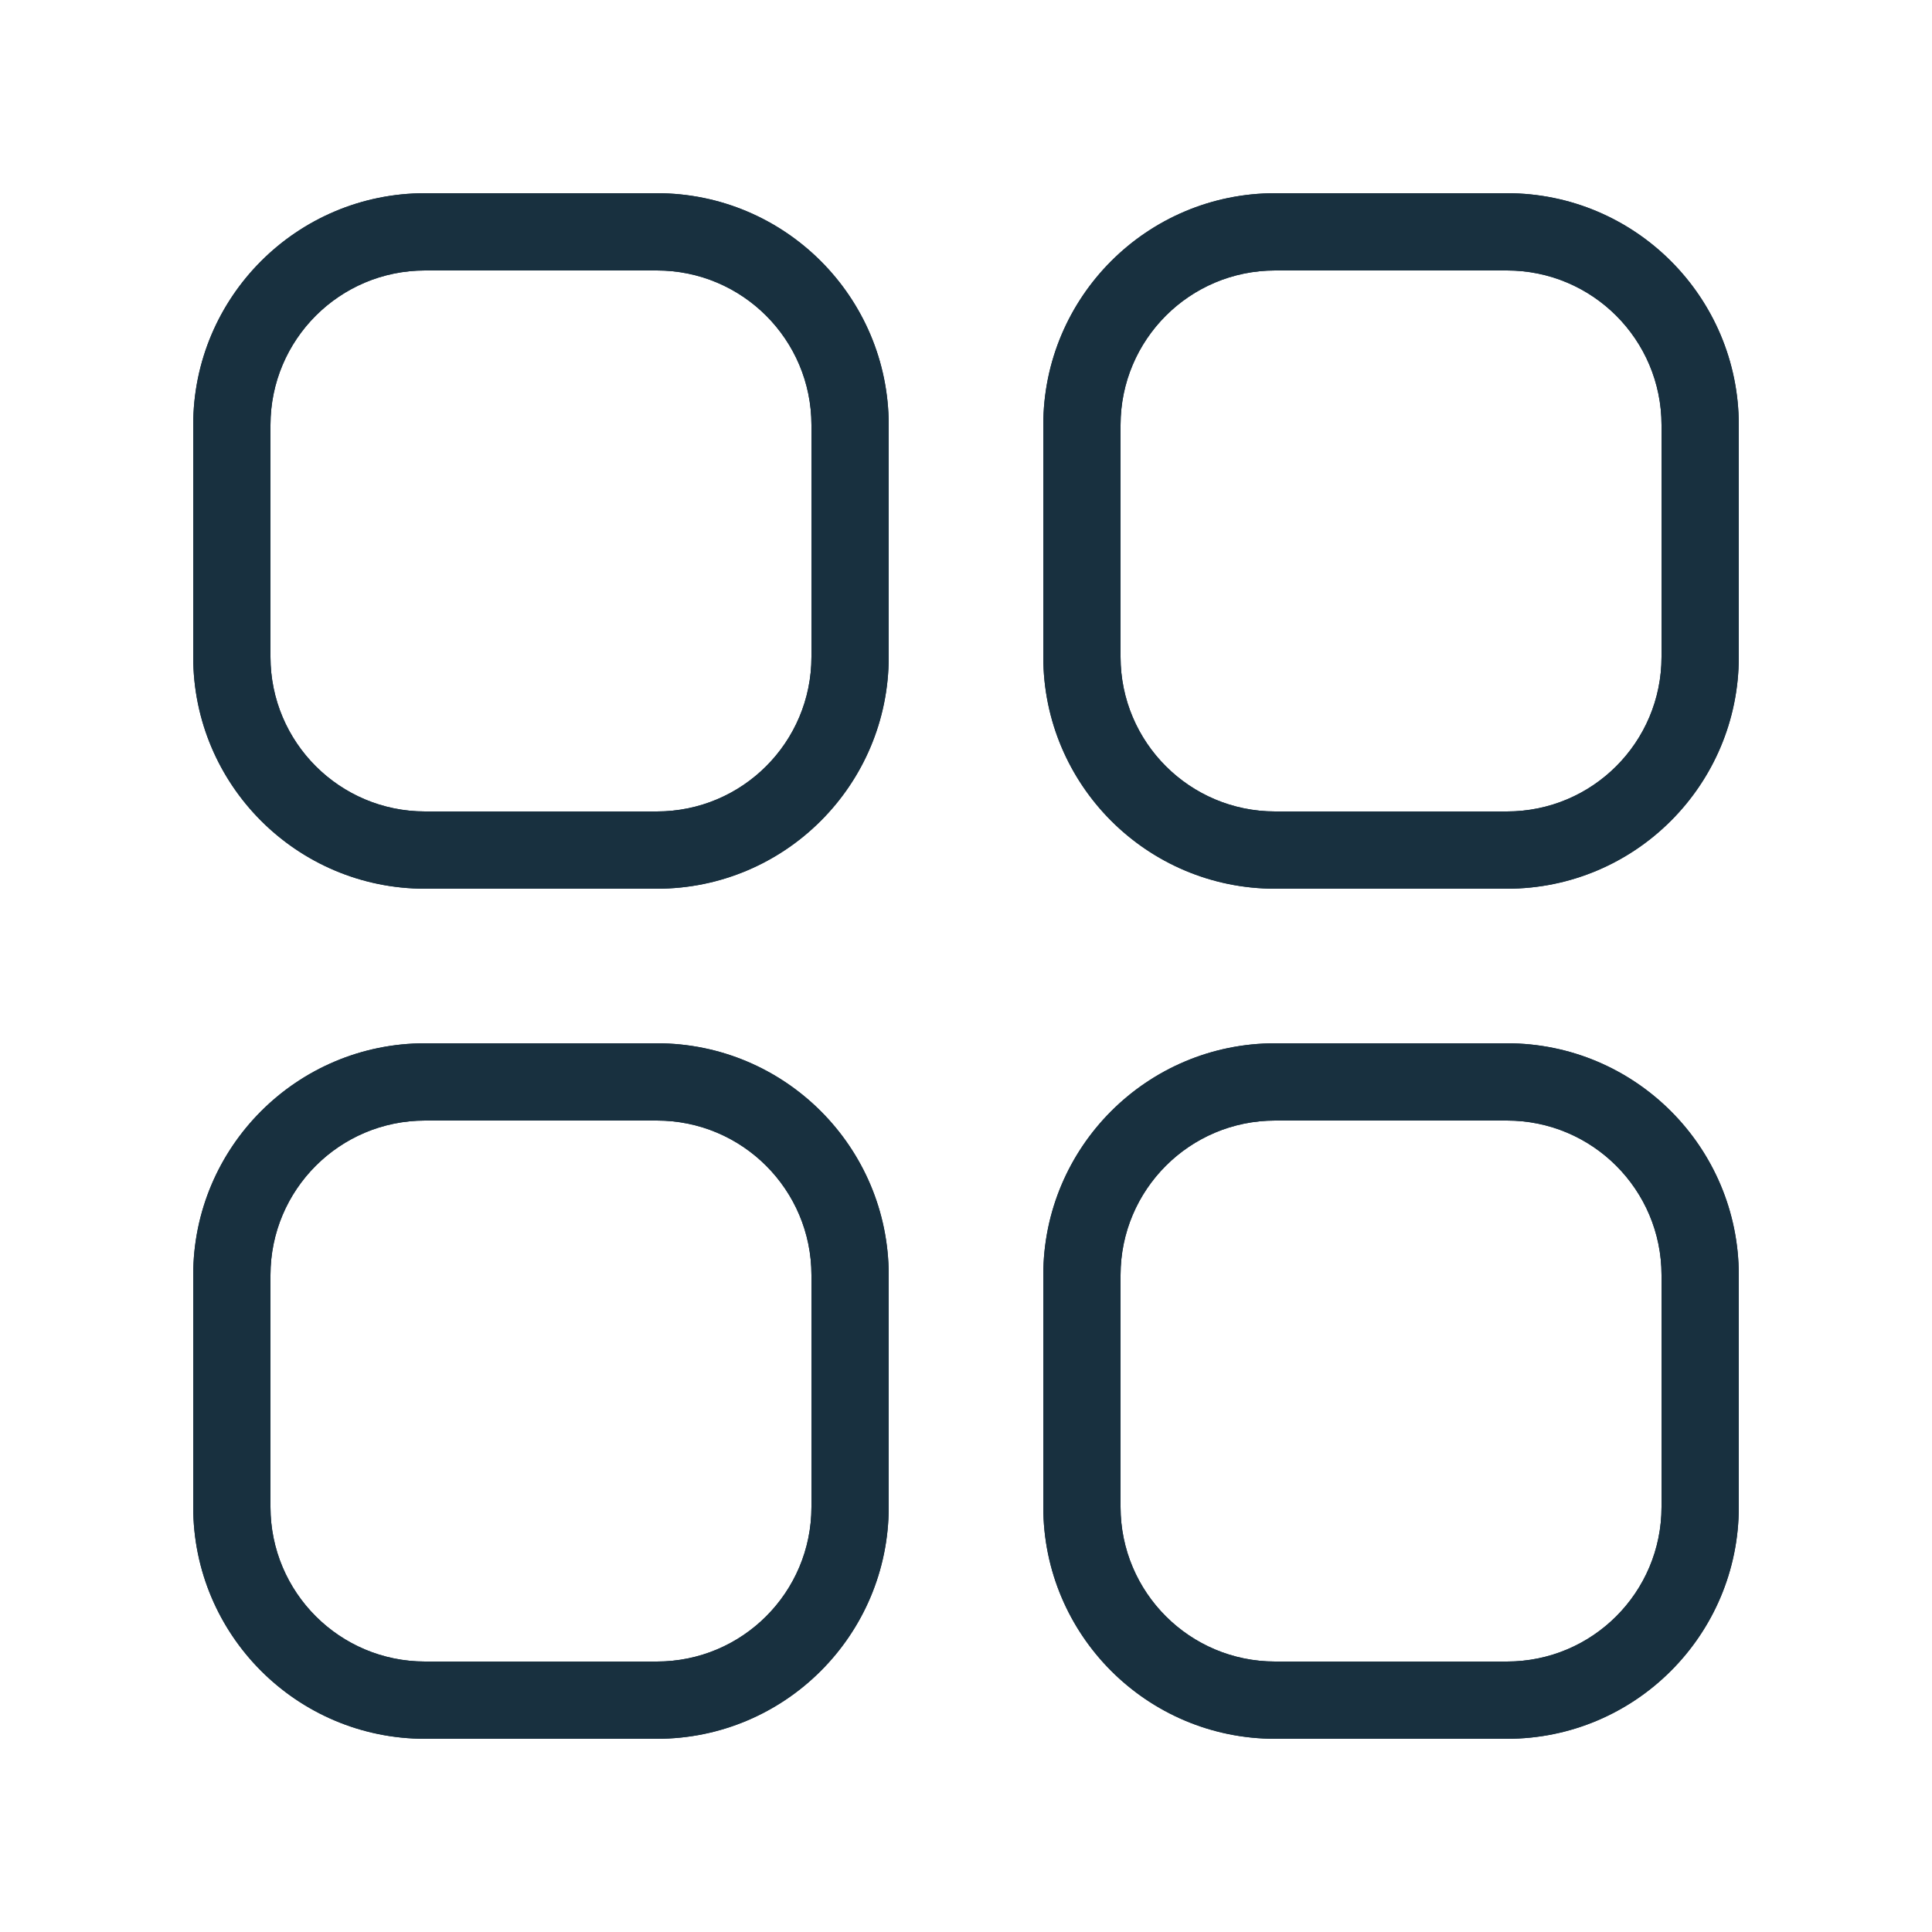 <svg width="25" height="25" viewBox="0 0 25 25" fill="none" xmlns="http://www.w3.org/2000/svg">
<path fill-rule="evenodd" clip-rule="evenodd" d="M5.5 3.5H8.5C9.605 3.5 10.5 4.395 10.5 5.5V8.5C10.5 9.605 9.605 10.5 8.5 10.5H5.5C4.395 10.5 3.5 9.605 3.5 8.5V5.5C3.5 4.395 4.395 3.5 5.5 3.5ZM2.5 5.5C2.5 3.843 3.843 2.5 5.5 2.5H8.5C10.157 2.5 11.5 3.843 11.5 5.5V8.5C11.5 10.157 10.157 11.5 8.5 11.5H5.5C3.843 11.5 2.5 10.157 2.5 8.5V5.5ZM16.5 3.5H19.5C20.605 3.5 21.5 4.395 21.5 5.5V8.5C21.5 9.605 20.605 10.5 19.5 10.5H16.5C15.395 10.5 14.5 9.605 14.5 8.5V5.5C14.5 4.395 15.395 3.5 16.5 3.5ZM13.5 5.5C13.5 3.843 14.843 2.5 16.5 2.5H19.5C21.157 2.5 22.5 3.843 22.5 5.5V8.5C22.5 10.157 21.157 11.5 19.5 11.5H16.5C14.843 11.5 13.5 10.157 13.5 8.5V5.5ZM8.5 14.5H5.5C4.395 14.5 3.5 15.395 3.5 16.5V19.5C3.5 20.605 4.395 21.5 5.5 21.5H8.5C9.605 21.5 10.5 20.605 10.5 19.5V16.5C10.5 15.395 9.605 14.5 8.5 14.5ZM5.5 13.5C3.843 13.5 2.5 14.843 2.5 16.5V19.5C2.5 21.157 3.843 22.5 5.5 22.5H8.5C10.157 22.5 11.5 21.157 11.5 19.5V16.5C11.5 14.843 10.157 13.5 8.5 13.5H5.5ZM16.5 14.5H19.5C20.605 14.5 21.5 15.395 21.5 16.5V19.5C21.5 20.605 20.605 21.5 19.5 21.5H16.5C15.395 21.5 14.5 20.605 14.5 19.5V16.5C14.5 15.395 15.395 14.5 16.5 14.5ZM13.5 16.5C13.5 14.843 14.843 13.5 16.5 13.5H19.5C21.157 13.5 22.5 14.843 22.5 16.5V19.5C22.5 21.157 21.157 22.5 19.5 22.5H16.5C14.843 22.5 13.5 21.157 13.5 19.5V16.5Z" fill="#18303F"/>
<path fill-rule="evenodd" clip-rule="evenodd" d="M2.5 5.5C2.5 3.843 3.843 2.5 5.5 2.5H8.5C10.157 2.5 11.5 3.843 11.5 5.5V8.5C11.5 10.157 10.157 11.5 8.5 11.5H5.5C3.843 11.5 2.5 10.157 2.5 8.5V5.5ZM5.5 3.5H8.5C9.605 3.5 10.5 4.395 10.5 5.5V8.5C10.5 9.605 9.605 10.5 8.5 10.5H5.5C4.395 10.5 3.5 9.605 3.5 8.5V5.5C3.5 4.395 4.395 3.5 5.5 3.5Z" fill="#18303F"/>
<path fill-rule="evenodd" clip-rule="evenodd" d="M13.5 5.5C13.5 3.843 14.843 2.5 16.5 2.5H19.5C21.157 2.5 22.5 3.843 22.5 5.5V8.5C22.5 10.157 21.157 11.5 19.5 11.5H16.5C14.843 11.5 13.5 10.157 13.5 8.5V5.5ZM16.5 3.5H19.5C20.605 3.5 21.5 4.395 21.5 5.5V8.5C21.5 9.605 20.605 10.5 19.5 10.5H16.5C15.395 10.5 14.5 9.605 14.5 8.5V5.5C14.5 4.395 15.395 3.5 16.5 3.5Z" fill="#18303F"/>
<path fill-rule="evenodd" clip-rule="evenodd" d="M5.5 13.5C3.843 13.5 2.5 14.843 2.5 16.5V19.5C2.5 21.157 3.843 22.5 5.5 22.5H8.5C10.157 22.5 11.5 21.157 11.5 19.5V16.5C11.5 14.843 10.157 13.5 8.5 13.5H5.5ZM8.5 14.5H5.5C4.395 14.5 3.5 15.395 3.5 16.5V19.5C3.5 20.605 4.395 21.5 5.5 21.5H8.5C9.605 21.5 10.5 20.605 10.5 19.5V16.5C10.5 15.395 9.605 14.5 8.5 14.5Z" fill="#18303F"/>
<path fill-rule="evenodd" clip-rule="evenodd" d="M13.5 16.5C13.5 14.843 14.843 13.5 16.5 13.5H19.5C21.157 13.5 22.5 14.843 22.5 16.5V19.5C22.5 21.157 21.157 22.5 19.5 22.5H16.5C14.843 22.5 13.5 21.157 13.5 19.5V16.5ZM16.5 14.5H19.5C20.605 14.5 21.5 15.395 21.5 16.5V19.5C21.5 20.605 20.605 21.5 19.5 21.5H16.5C15.395 21.5 14.5 20.605 14.5 19.5V16.5C14.5 15.395 15.395 14.5 16.5 14.5Z" fill="#18303F"/>
</svg>
